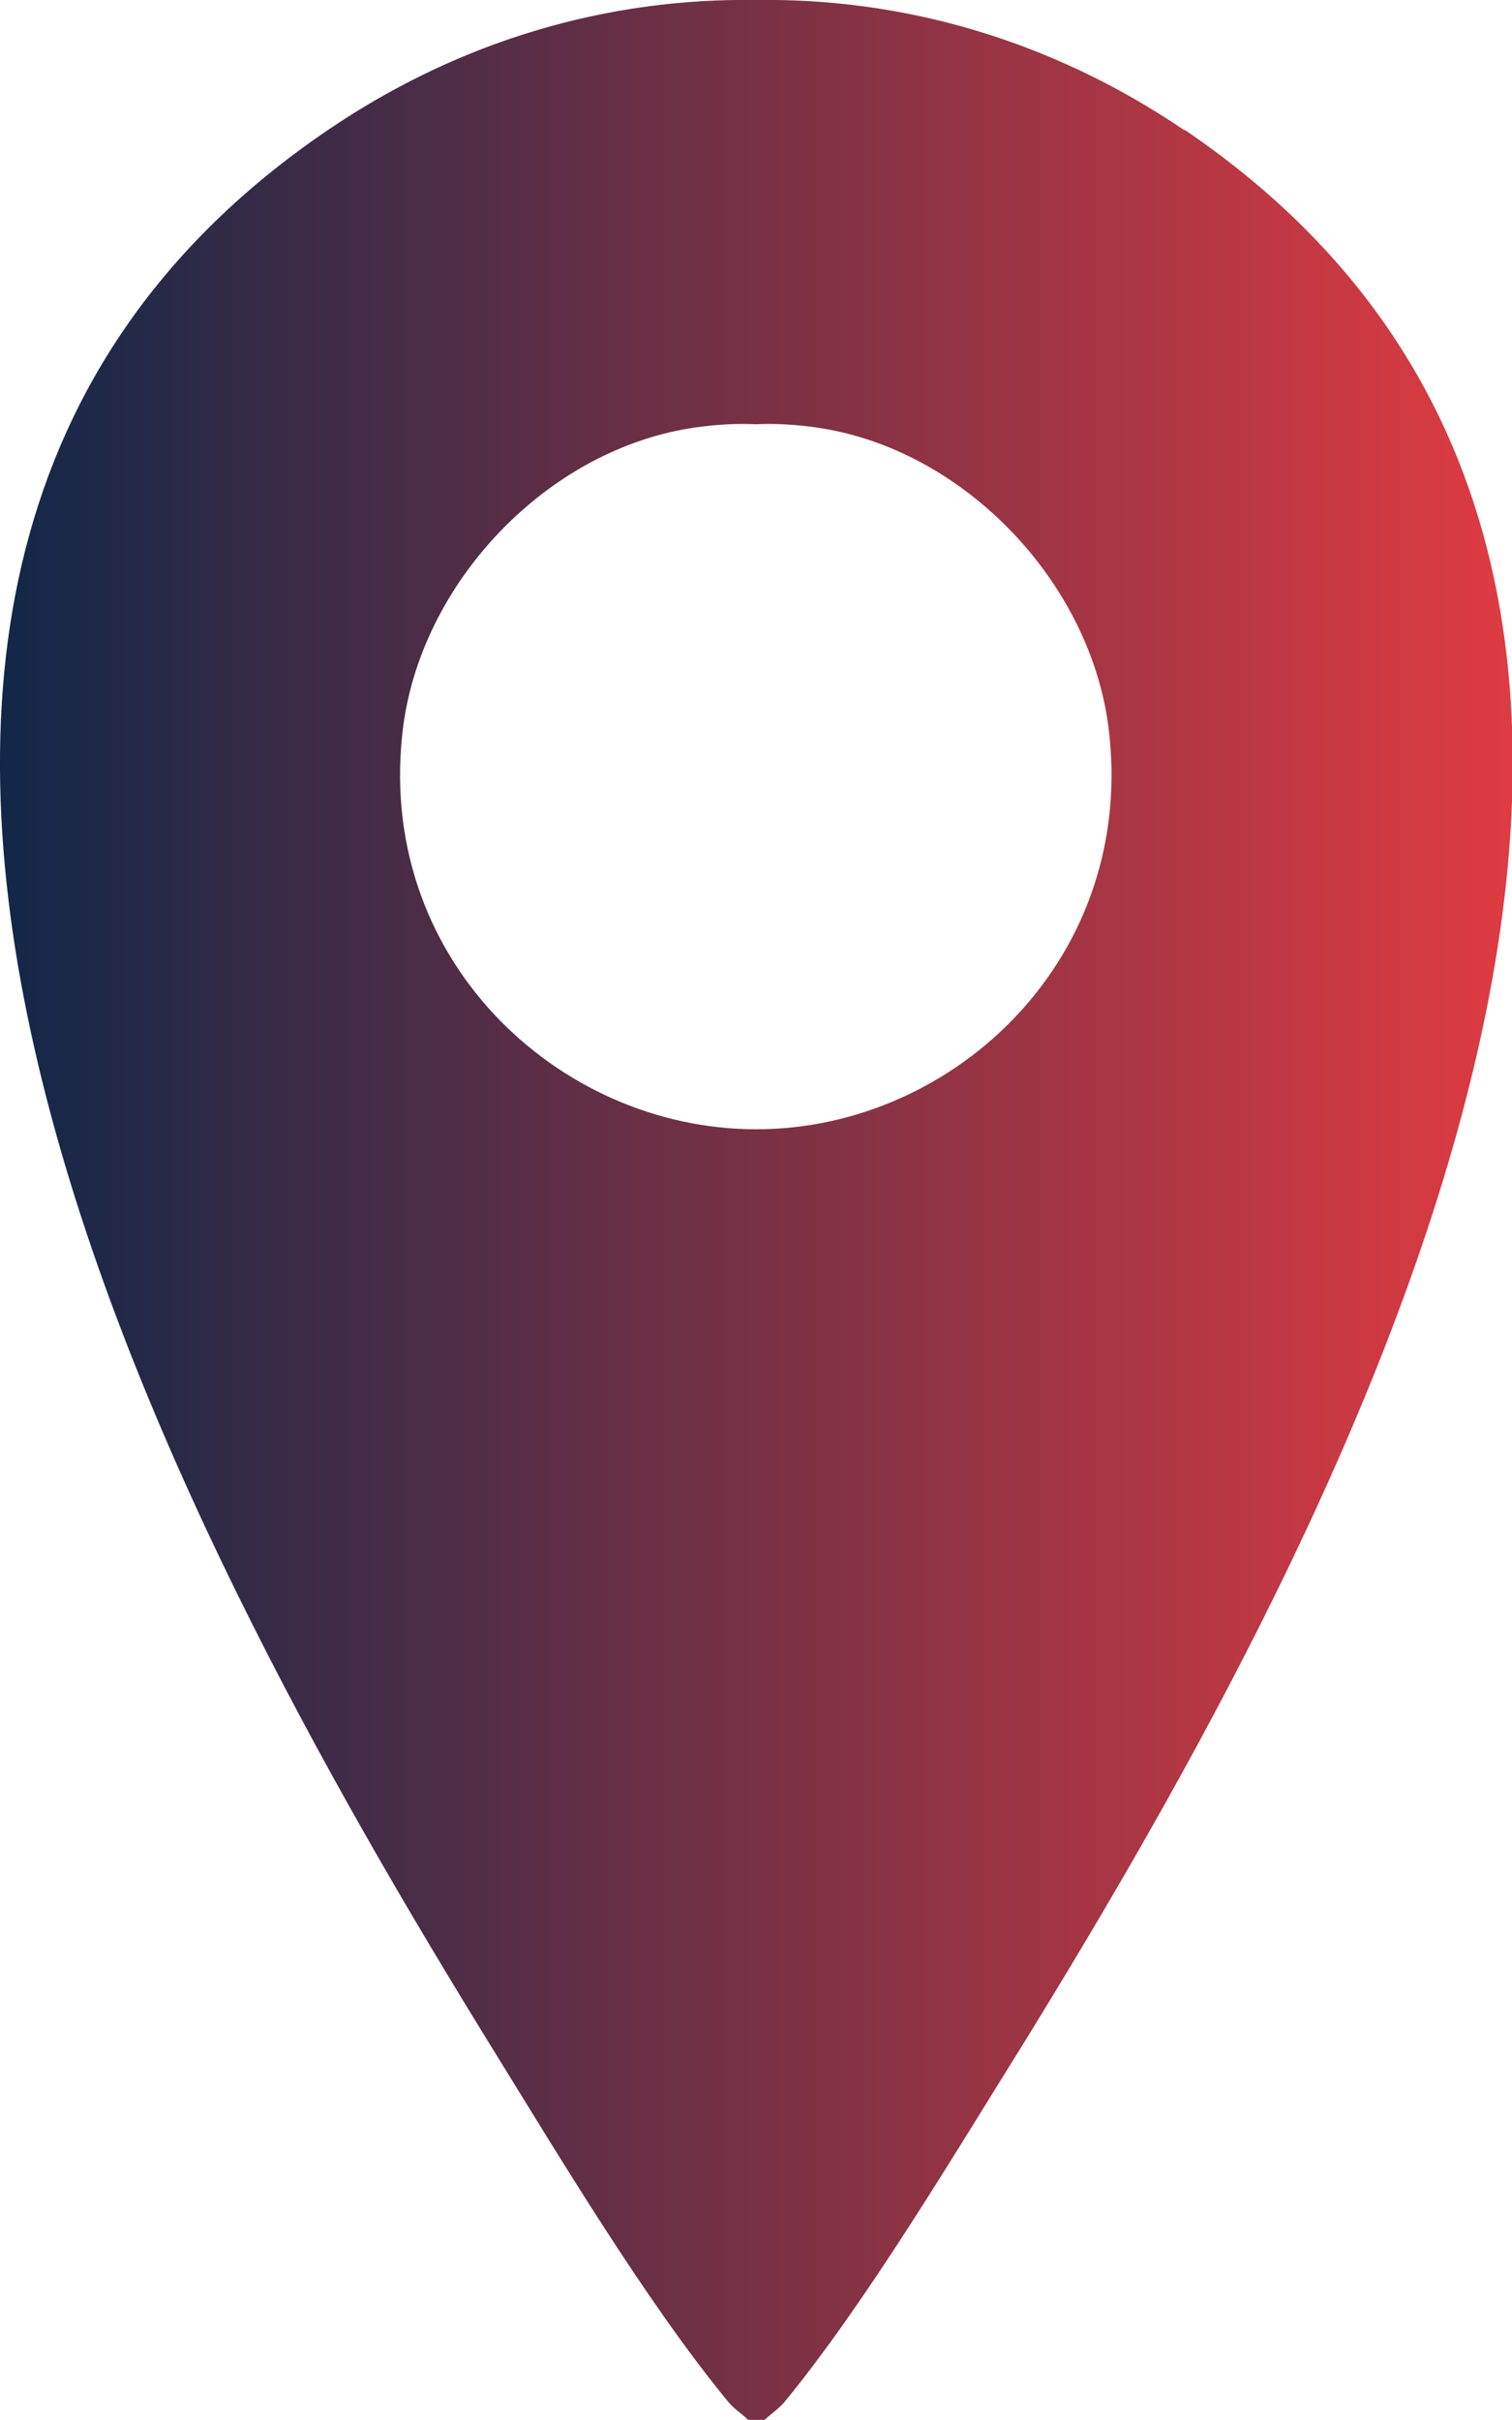 <?xml version="1.0" encoding="UTF-8"?><svg id="Layer_2" xmlns="http://www.w3.org/2000/svg" xmlns:xlink="http://www.w3.org/1999/xlink" viewBox="0 0 35.73 57.16"><defs><style>.cls-1{fill:url(#linear-gradient);}</style><linearGradient id="linear-gradient" x1="0" y1="28.58" x2="35.73" y2="28.58" gradientUnits="userSpaceOnUse"><stop offset="0" stop-color="#122748"/><stop offset="1" stop-color="#df3b42"/></linearGradient></defs><g id="Layer_2-2"><path class="cls-1" d="M27.98,3.07C24.79.91,21.29-.05,17.86,0c-3.43-.05-6.93.91-10.11,3.07-15.85,10.76-3.69,33.03,3.85,45.25,1.62,2.62,3.66,6.03,5.58,8.37.15.19.33.3.5.46h.39c.17-.16.35-.27.5-.46,1.92-2.35,3.95-5.76,5.58-8.37,7.54-12.22,19.69-34.49,3.85-45.25ZM17.86,26.67c-4.68,0-9.04-4.07-8.33-9.53.47-3.51,3.56-6.67,7.1-7.07.42-.05.83-.07,1.23-.05.4-.02.81,0,1.23.05,3.54.4,6.63,3.56,7.1,7.07.71,5.46-3.64,9.54-8.33,9.53Z"/></g></svg>
